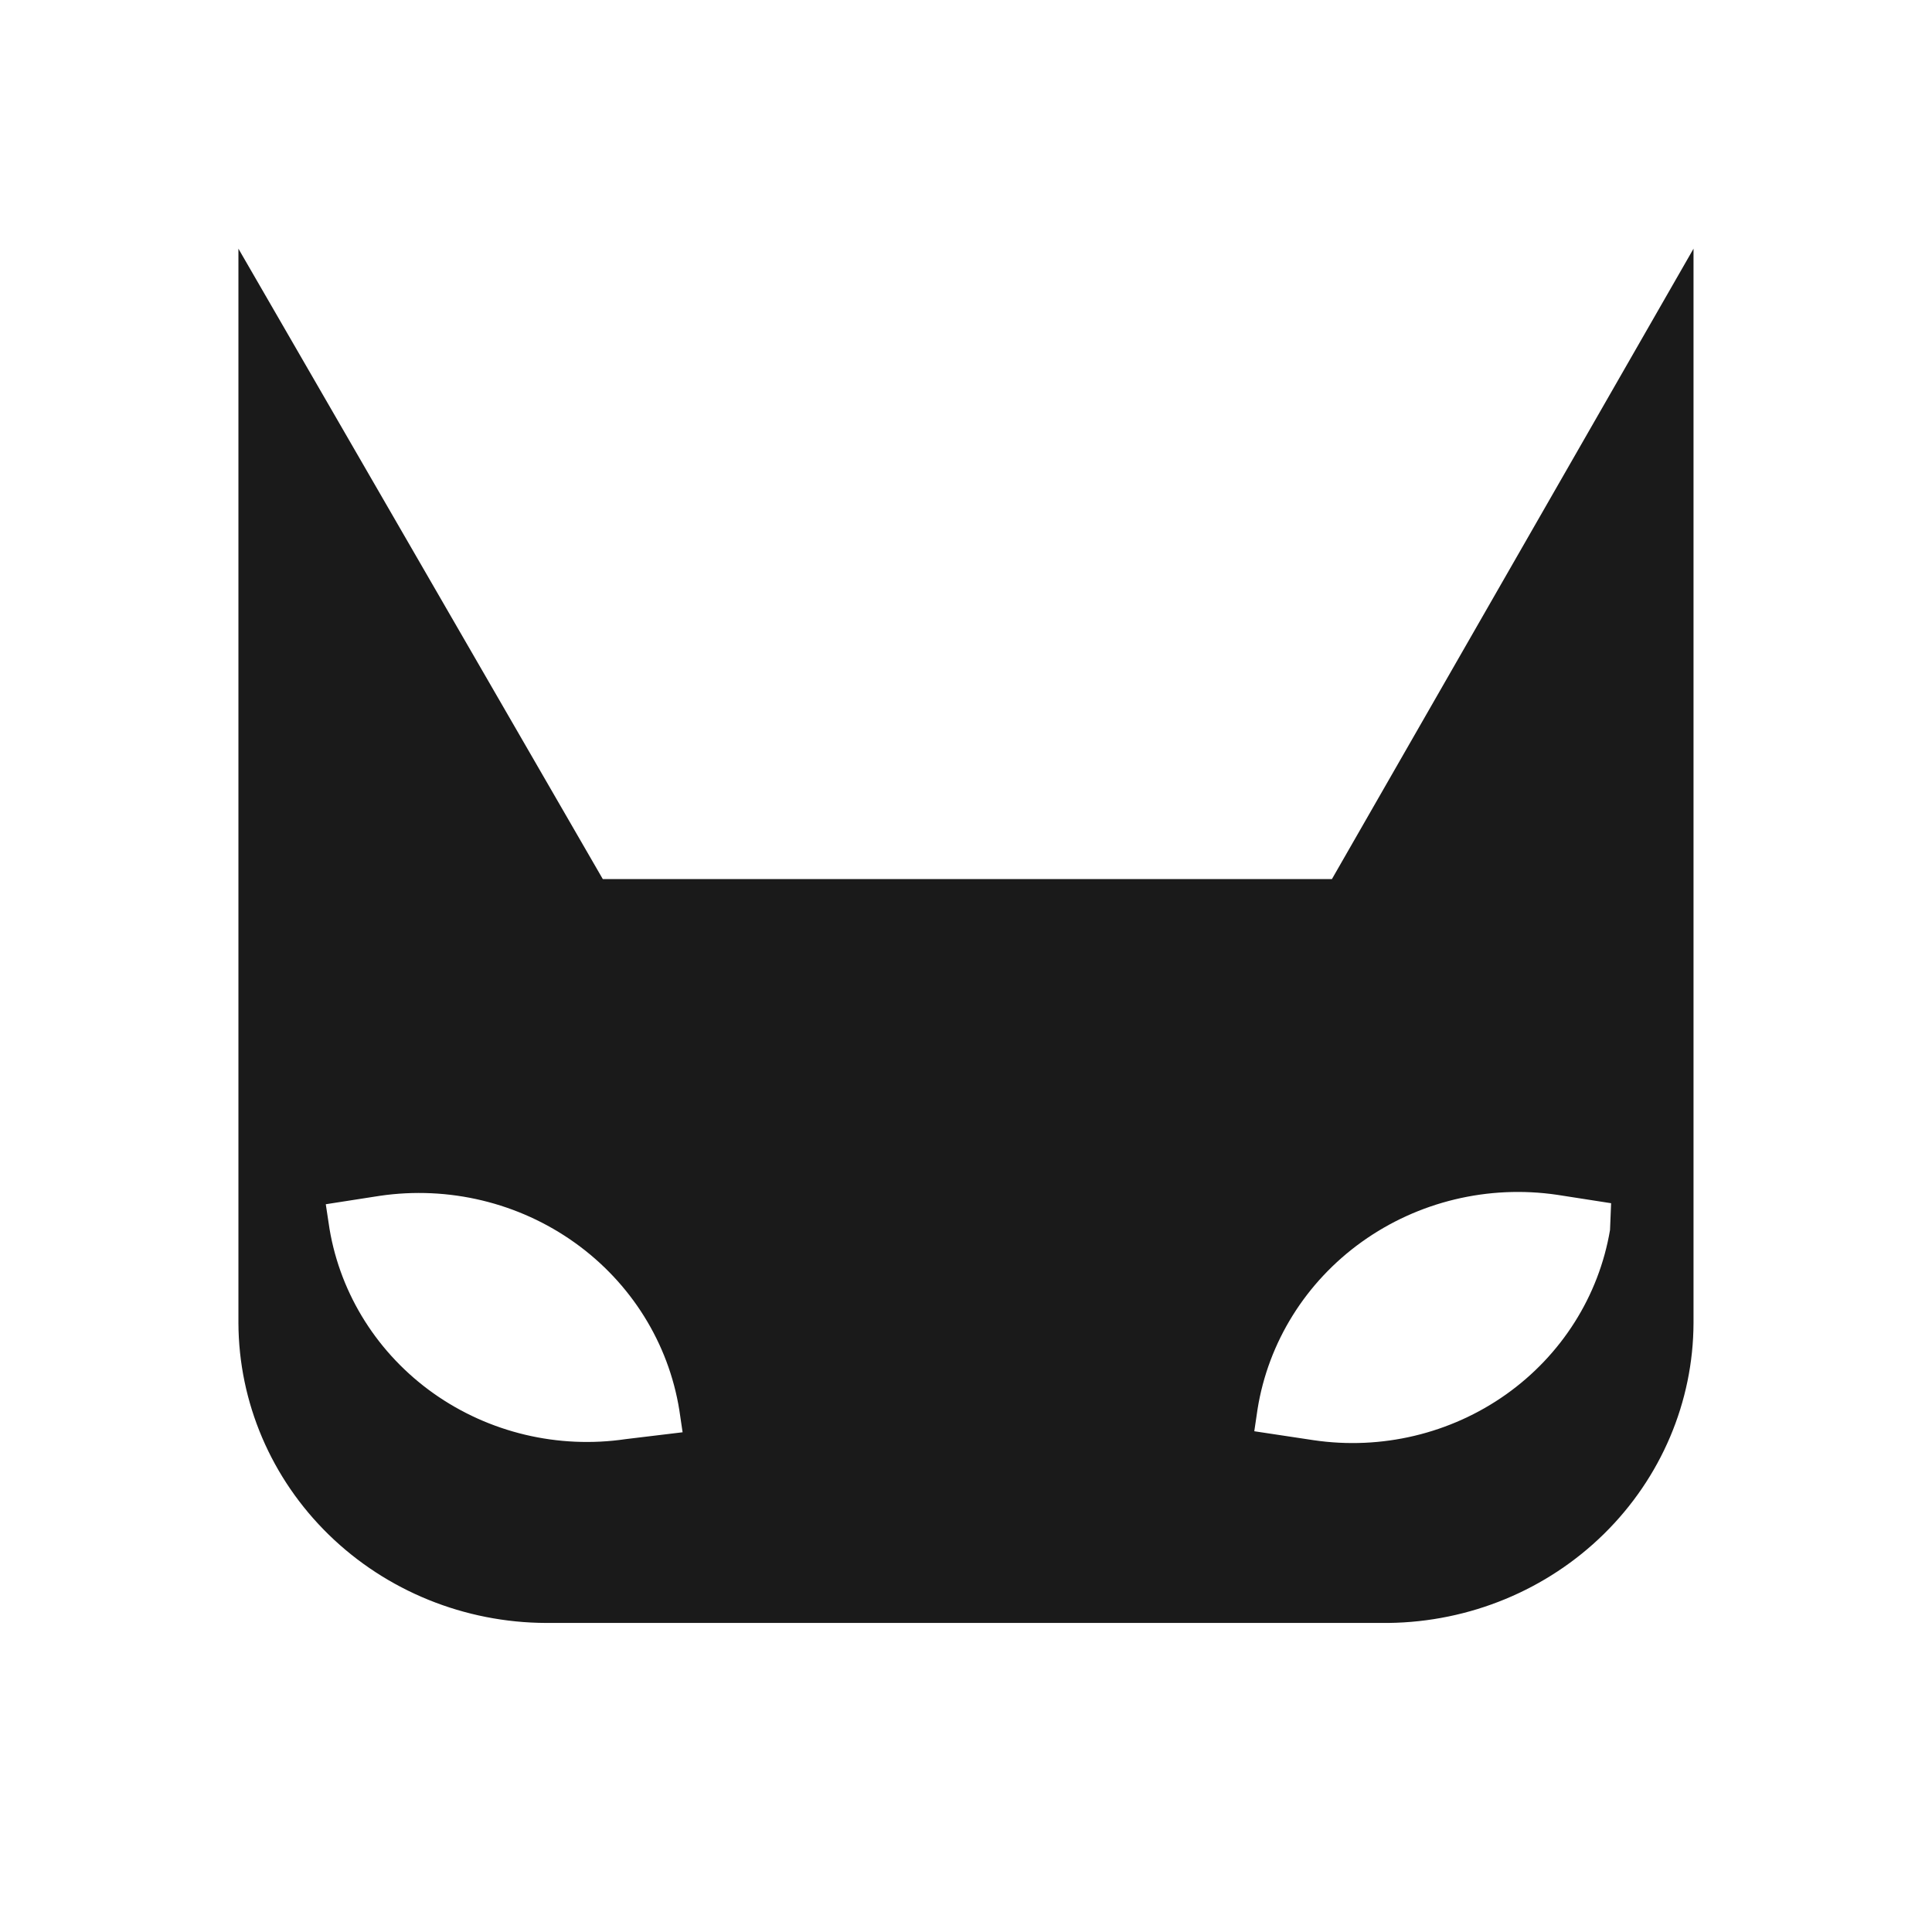<?xml version="1.0" encoding="UTF-8" standalone="no"?>
<svg
   xmlns:dc="http://purl.org/dc/elements/1.1/"
   xmlns:cc="http://creativecommons.org/ns#"
   xmlns:rdf="http://www.w3.org/1999/02/22-rdf-syntax-ns#"
   xmlns:svg="http://www.w3.org/2000/svg"
   xmlns="http://www.w3.org/2000/svg"
   xmlns:sodipodi="http://sodipodi.sourceforge.net/DTD/sodipodi-0.dtd"
   xmlns:inkscape="http://www.inkscape.org/namespaces/inkscape"
   width="32"
   height="32"
   viewBox="0 0 32 32"
   fill="none"
   version="1.1"
   id="svg5"
   sodipodi:docname="cat.svg"
   inkscape:version="0.92.4 (5da689c313, 2019-01-14)">
  <defs
     id="defs9" />
  <sodipodi:namedview
     pagecolor="#ffffff"
     bordercolor="#666666"
     borderopacity="1"
     objecttolerance="10"
     gridtolerance="10"
     guidetolerance="10"
     inkscape:pageopacity="0"
     inkscape:pageshadow="2"
     inkscape:window-width="1920"
     inkscape:window-height="1017"
     id="namedview7"
     showgrid="false"
     inkscape:zoom="14.75"
     inkscape:cx="0.39457554"
     inkscape:cy="13.419879"
     inkscape:window-x="-8"
     inkscape:window-y="-8"
     inkscape:window-maximized="1"
     inkscape:current-layer="svg5" />
  <path
     id="color"
     d="M 22.061,14.56 H 9.984 L 3.949,4.119 V 21.913 c 0.005,1.316 0.543,2.577 1.498,3.508 0.955,0.931 2.249,1.456 3.599,1.46 H 22.998 c 1.343,-0.016 2.625,-0.546 3.57,-1.476 0.945,-0.93 1.478,-2.184 1.482,-3.493 V 4.119 Z M 10.367,23.836 C 9.244,24.002 8.099,23.729 7.18,23.078 6.261,22.426 5.642,21.448 5.458,20.355 l -0.062,-0.409 0.893,-0.139 c 1.141,-0.168 2.303,0.112 3.233,0.777 0.93,0.665 1.552,1.662 1.73,2.773 l 0.054,0.366 z m 16.3,-3.463 c -0.185,1.093 -0.803,2.071 -1.722,2.723 -0.919,0.651 -2.064,0.924 -3.188,0.758 l -0.982,-0.148 0.054,-0.366 c 0.178,-1.111 0.8,-2.108 1.73,-2.773 0.93,-0.665 2.092,-0.945 3.233,-0.777 l 0.893,0.139 z"
     inkscape:connector-curvature="0"
     style="fill:#1a1a1a;stroke-width:1.339" />
</svg>

